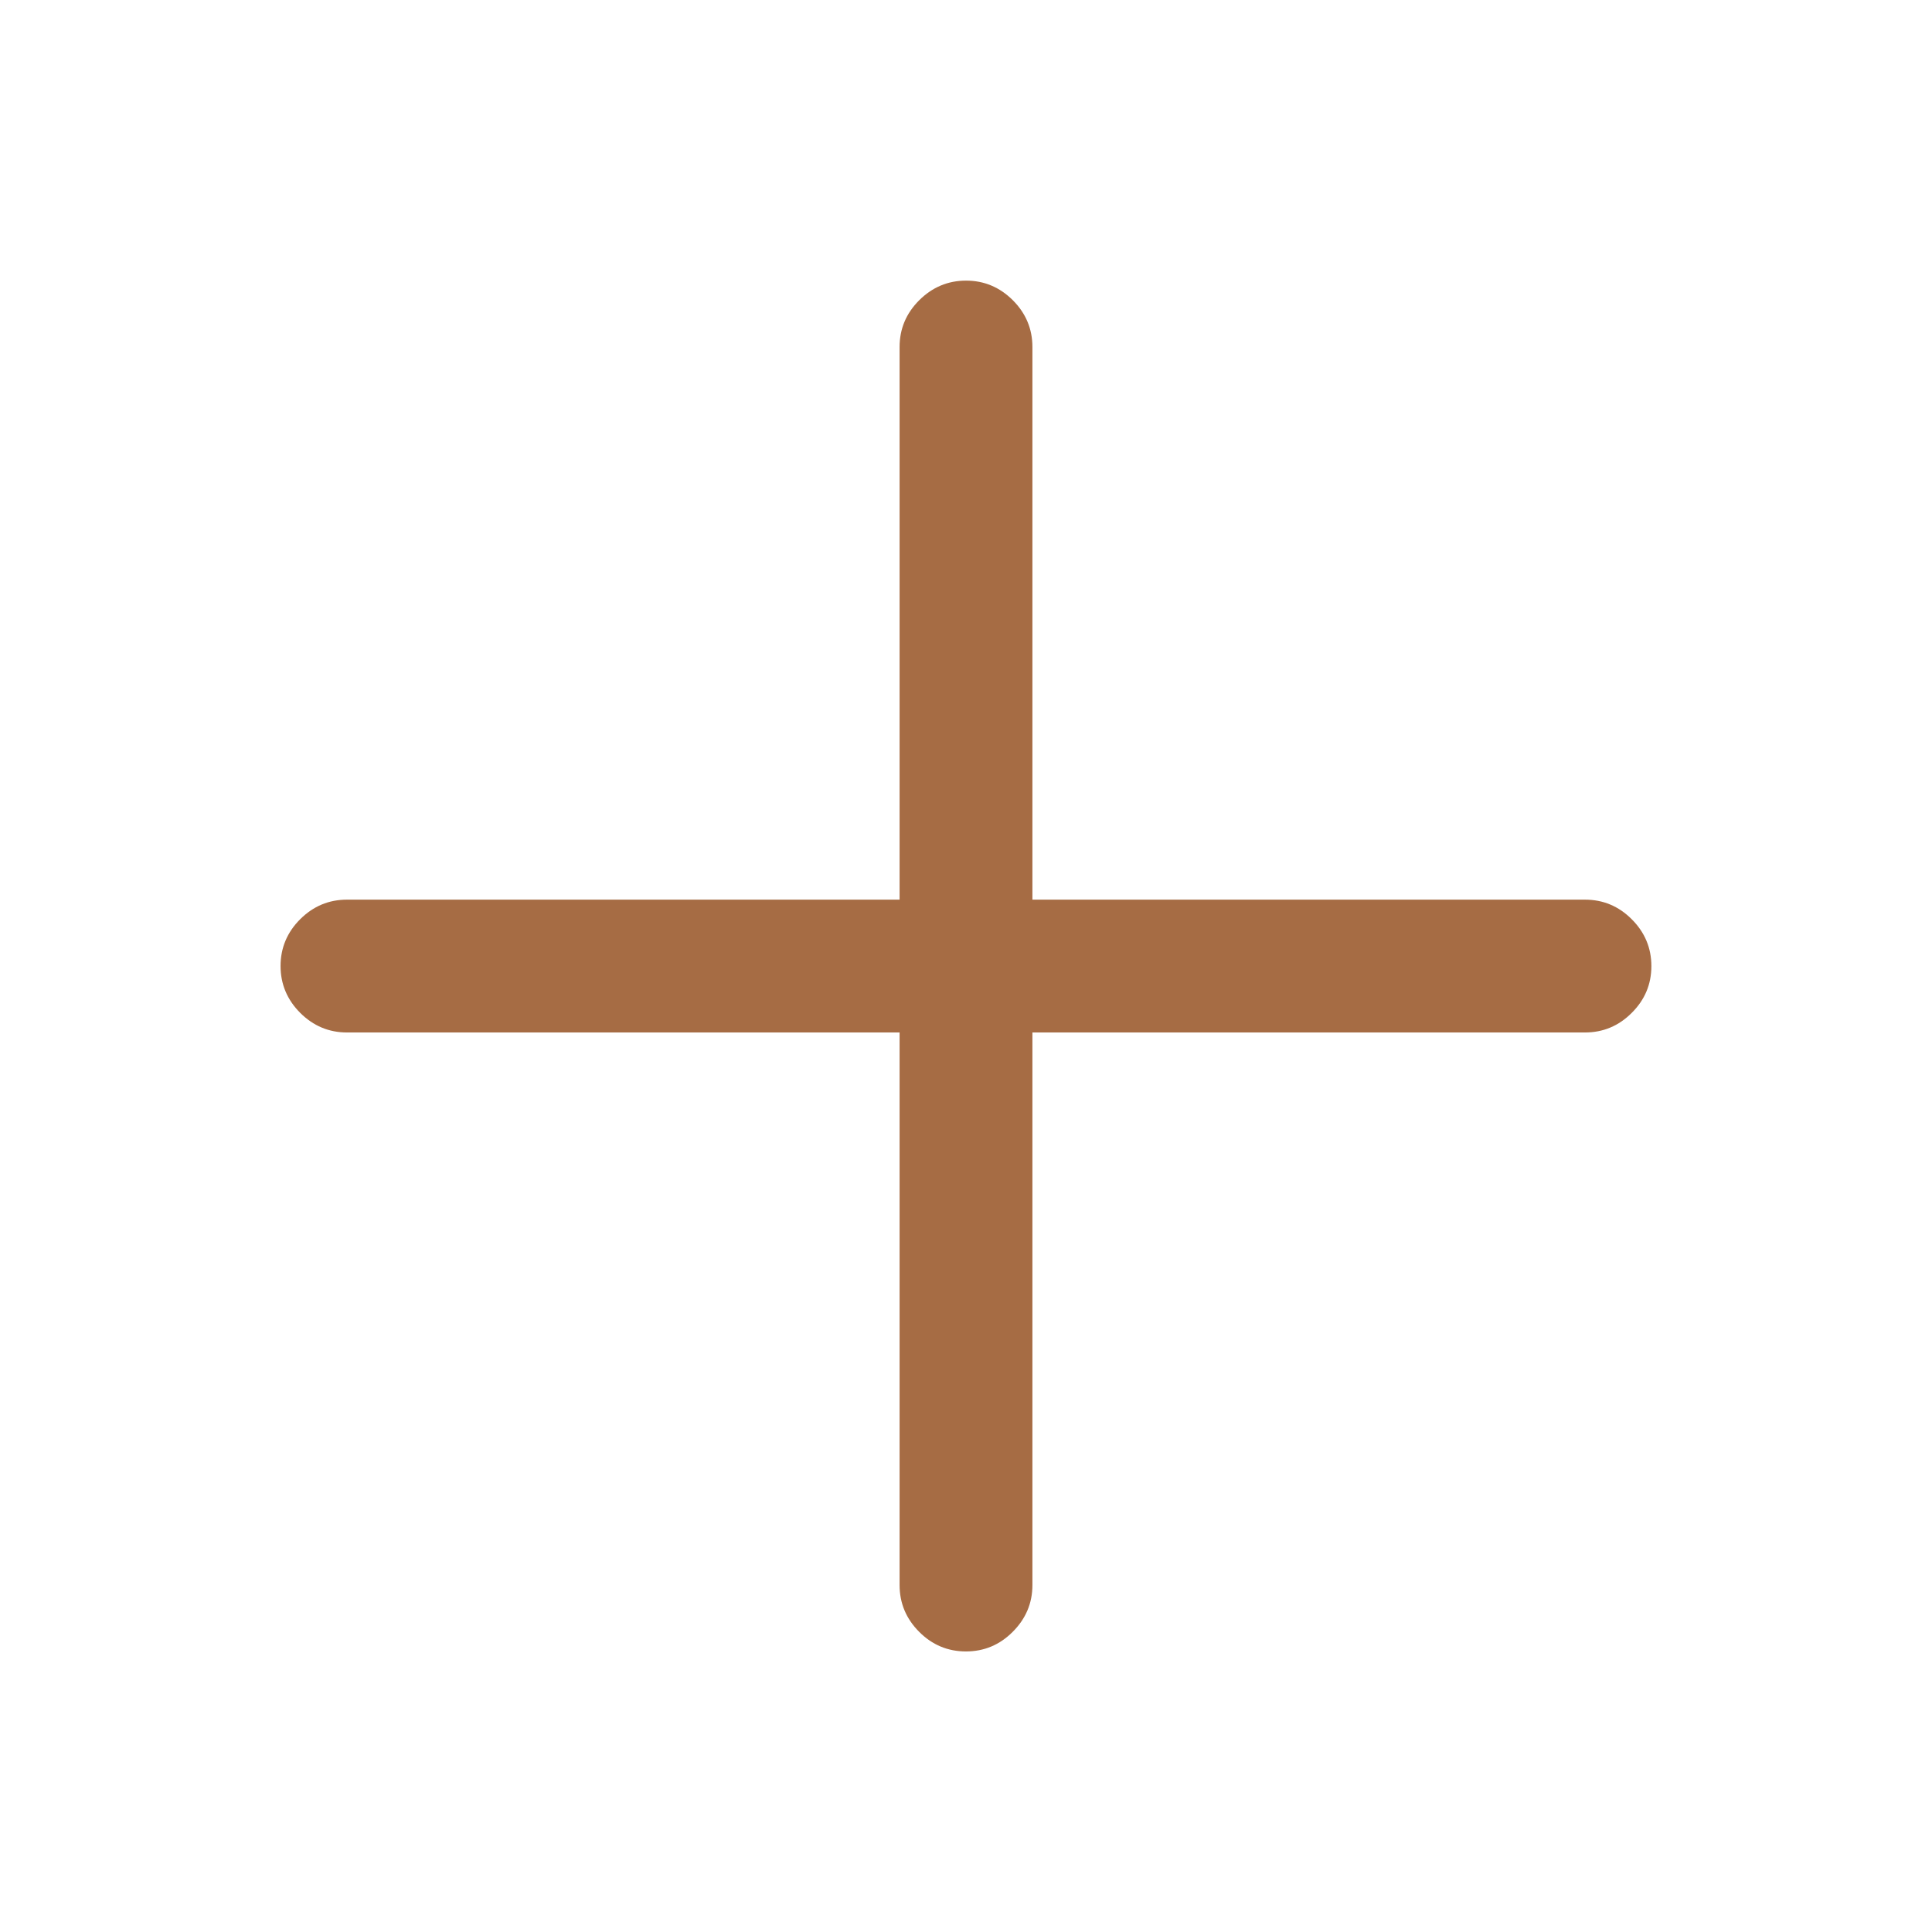 <svg width="32" height="32" viewBox="0 0 32 32" fill="none" xmlns="http://www.w3.org/2000/svg">
<path d="M14.9 17.101H5.747C5.447 17.101 5.189 16.992 4.972 16.776C4.756 16.559 4.647 16.3 4.647 16C4.647 15.7 4.756 15.441 4.972 15.225C5.189 15.009 5.447 14.901 5.747 14.901H14.9V5.748C14.9 5.448 15.008 5.19 15.225 4.973C15.442 4.757 15.701 4.648 16.001 4.648C16.301 4.648 16.559 4.757 16.776 4.973C16.992 5.19 17.1 5.448 17.1 5.748V14.901H26.252C26.552 14.901 26.811 15.009 27.027 15.226C27.244 15.443 27.352 15.702 27.352 16.002C27.352 16.302 27.244 16.56 27.027 16.776C26.811 16.993 26.552 17.101 26.252 17.101H17.1V26.253C17.1 26.553 16.991 26.811 16.774 27.028C16.558 27.245 16.299 27.353 15.999 27.353C15.699 27.353 15.44 27.245 15.224 27.028C15.008 26.811 14.9 26.553 14.9 26.253V17.101Z" fill="#A66C44"/>
</svg>
